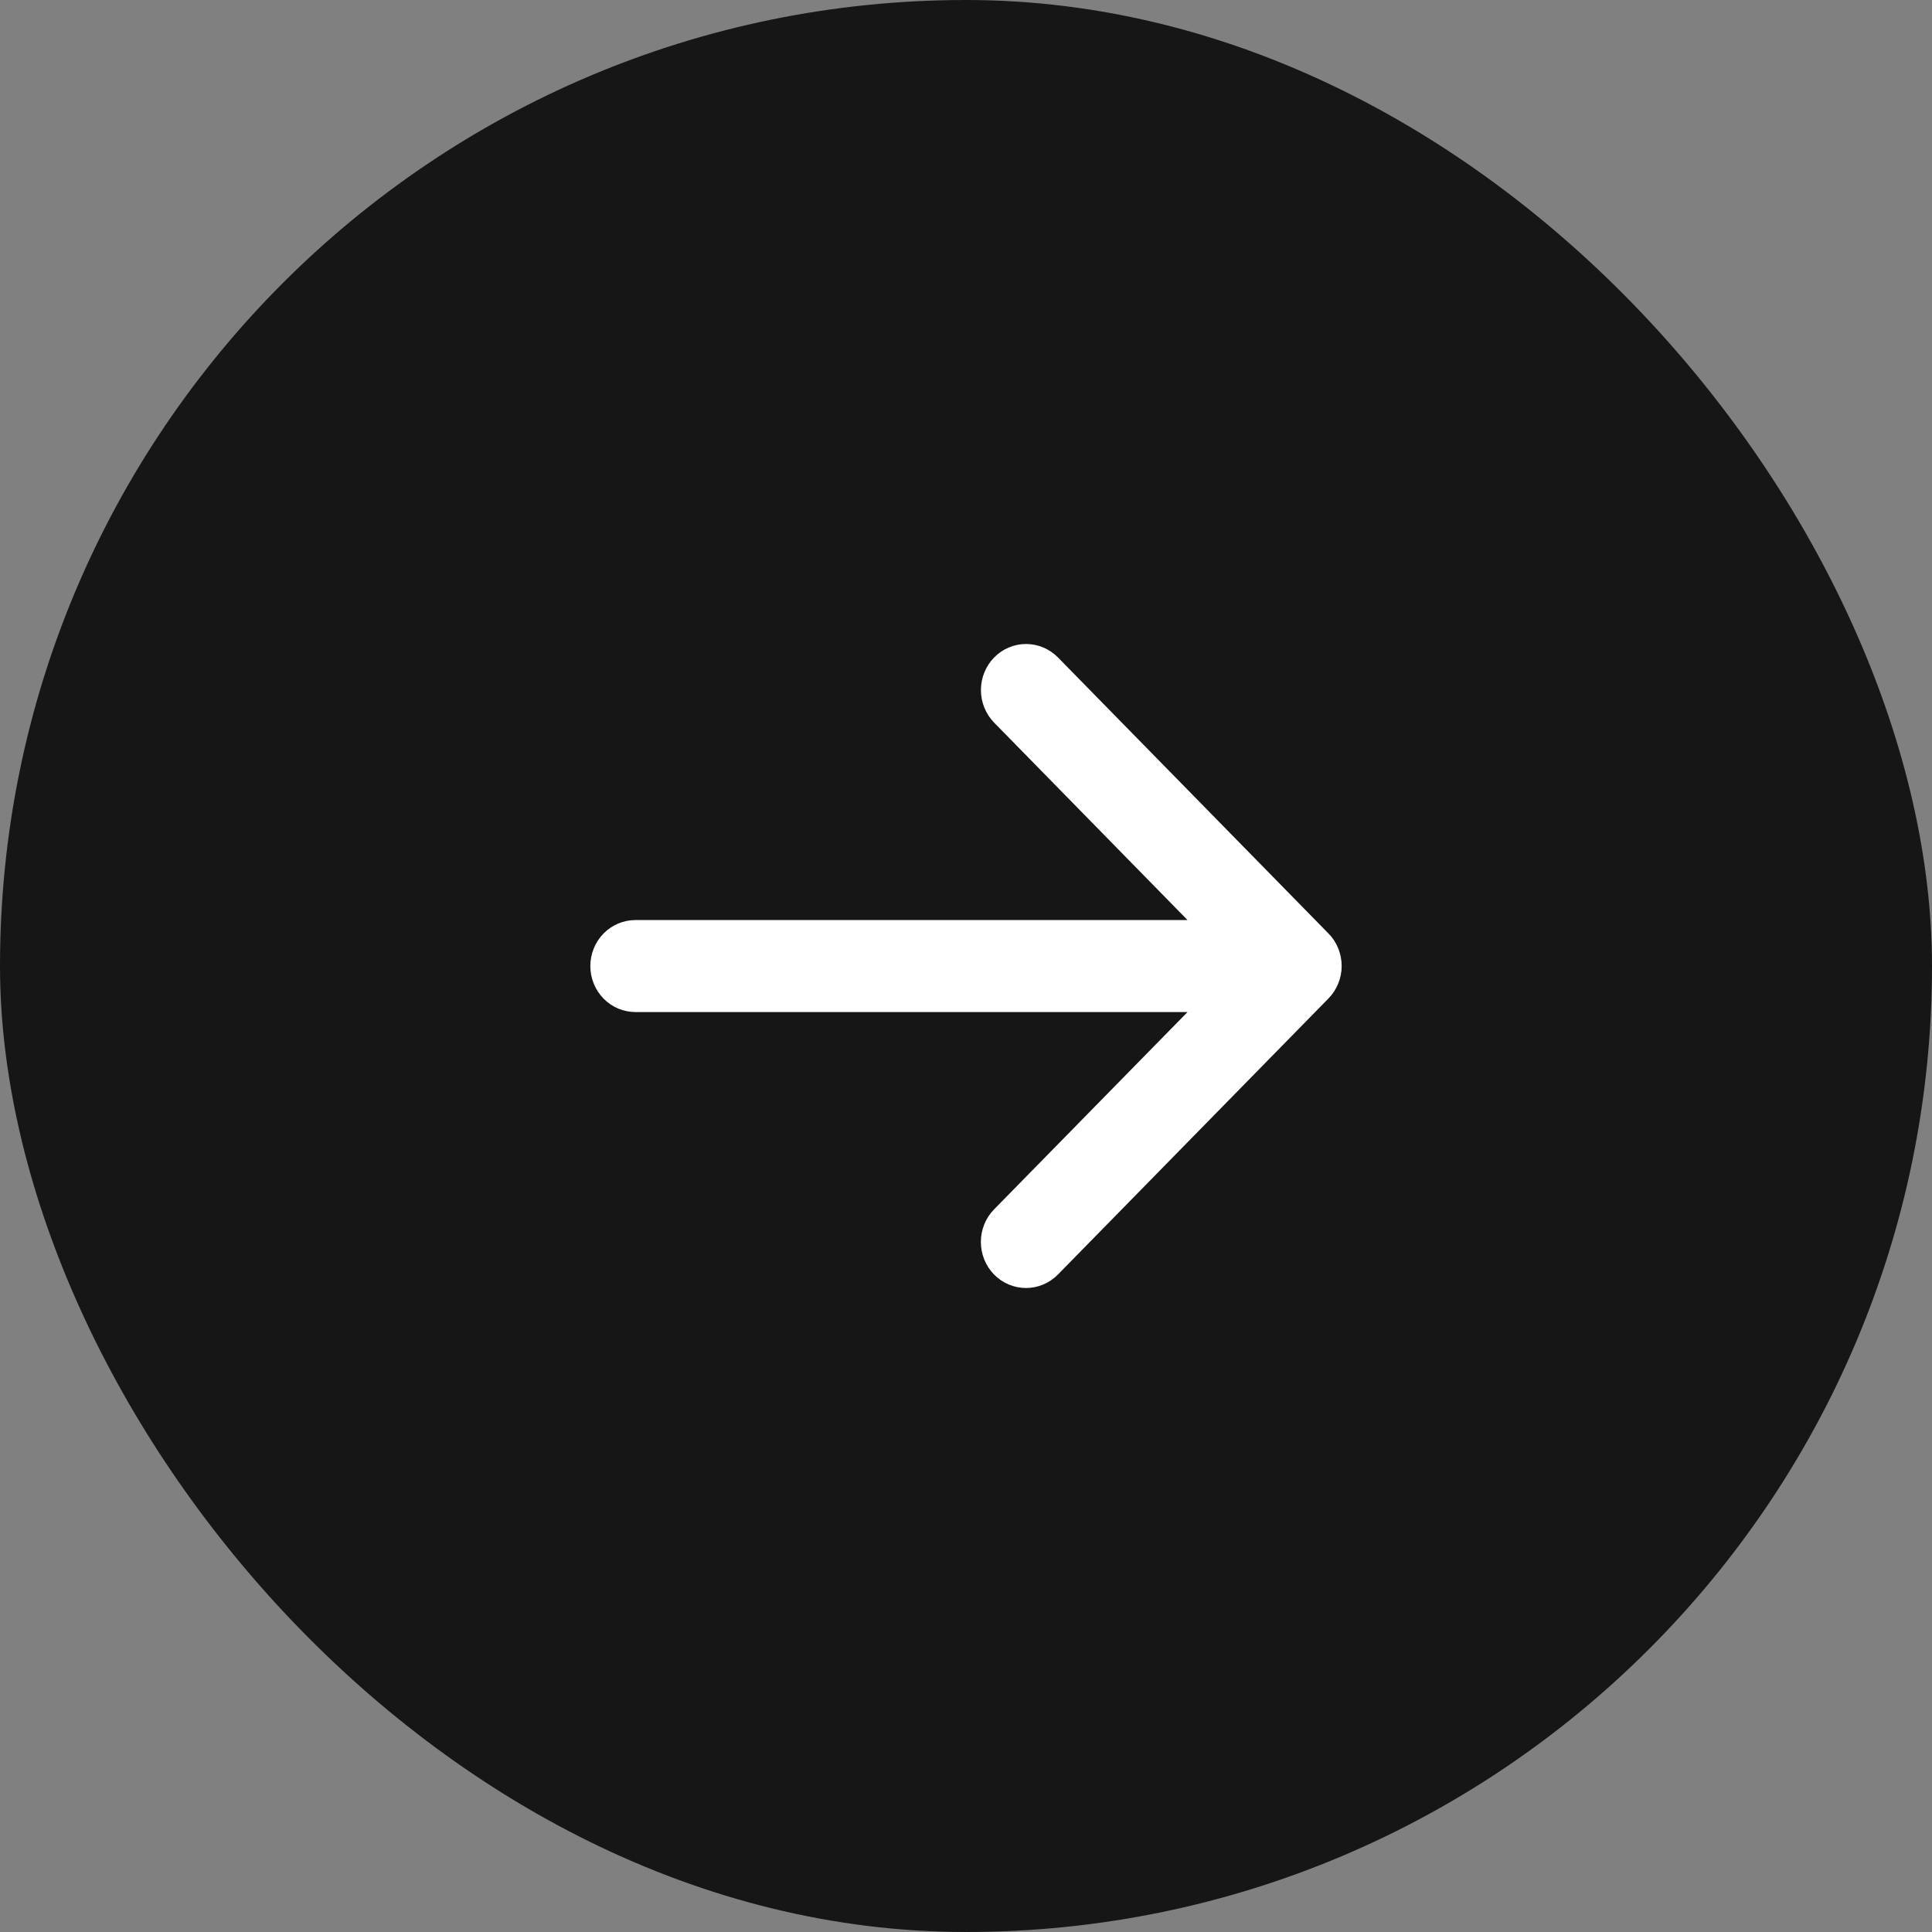 <?xml version="1.0" encoding="UTF-8"?> <svg xmlns="http://www.w3.org/2000/svg" width="36" height="36" viewBox="0 0 36 36" fill="none"><rect x="0" y="0" width="36" height="36" fill="#808080" stroke="none"/><rect width="36" height="36" rx="18" fill="#161616"></rect><path d="M24.752 18.607L19.713 23.749C19.555 23.91 19.341 24 19.118 24C18.895 24 18.681 23.91 18.523 23.749C18.365 23.588 18.277 23.369 18.277 23.142C18.277 22.914 18.365 22.696 18.523 22.535L22.128 18.858H11.84C11.617 18.858 11.403 18.768 11.246 18.607C11.088 18.446 11 18.228 11 18.001C11 17.774 11.088 17.556 11.246 17.395C11.403 17.235 11.617 17.144 11.84 17.144H22.128L18.524 13.465C18.367 13.304 18.278 13.086 18.278 12.858C18.278 12.631 18.367 12.412 18.524 12.251C18.682 12.09 18.896 12 19.119 12C19.342 12 19.556 12.09 19.714 12.251L24.753 17.393C24.832 17.472 24.894 17.567 24.936 17.671C24.978 17.776 25 17.887 25 18C25 18.113 24.978 18.225 24.935 18.329C24.893 18.433 24.83 18.528 24.752 18.607Z" fill="white"></path></svg> 